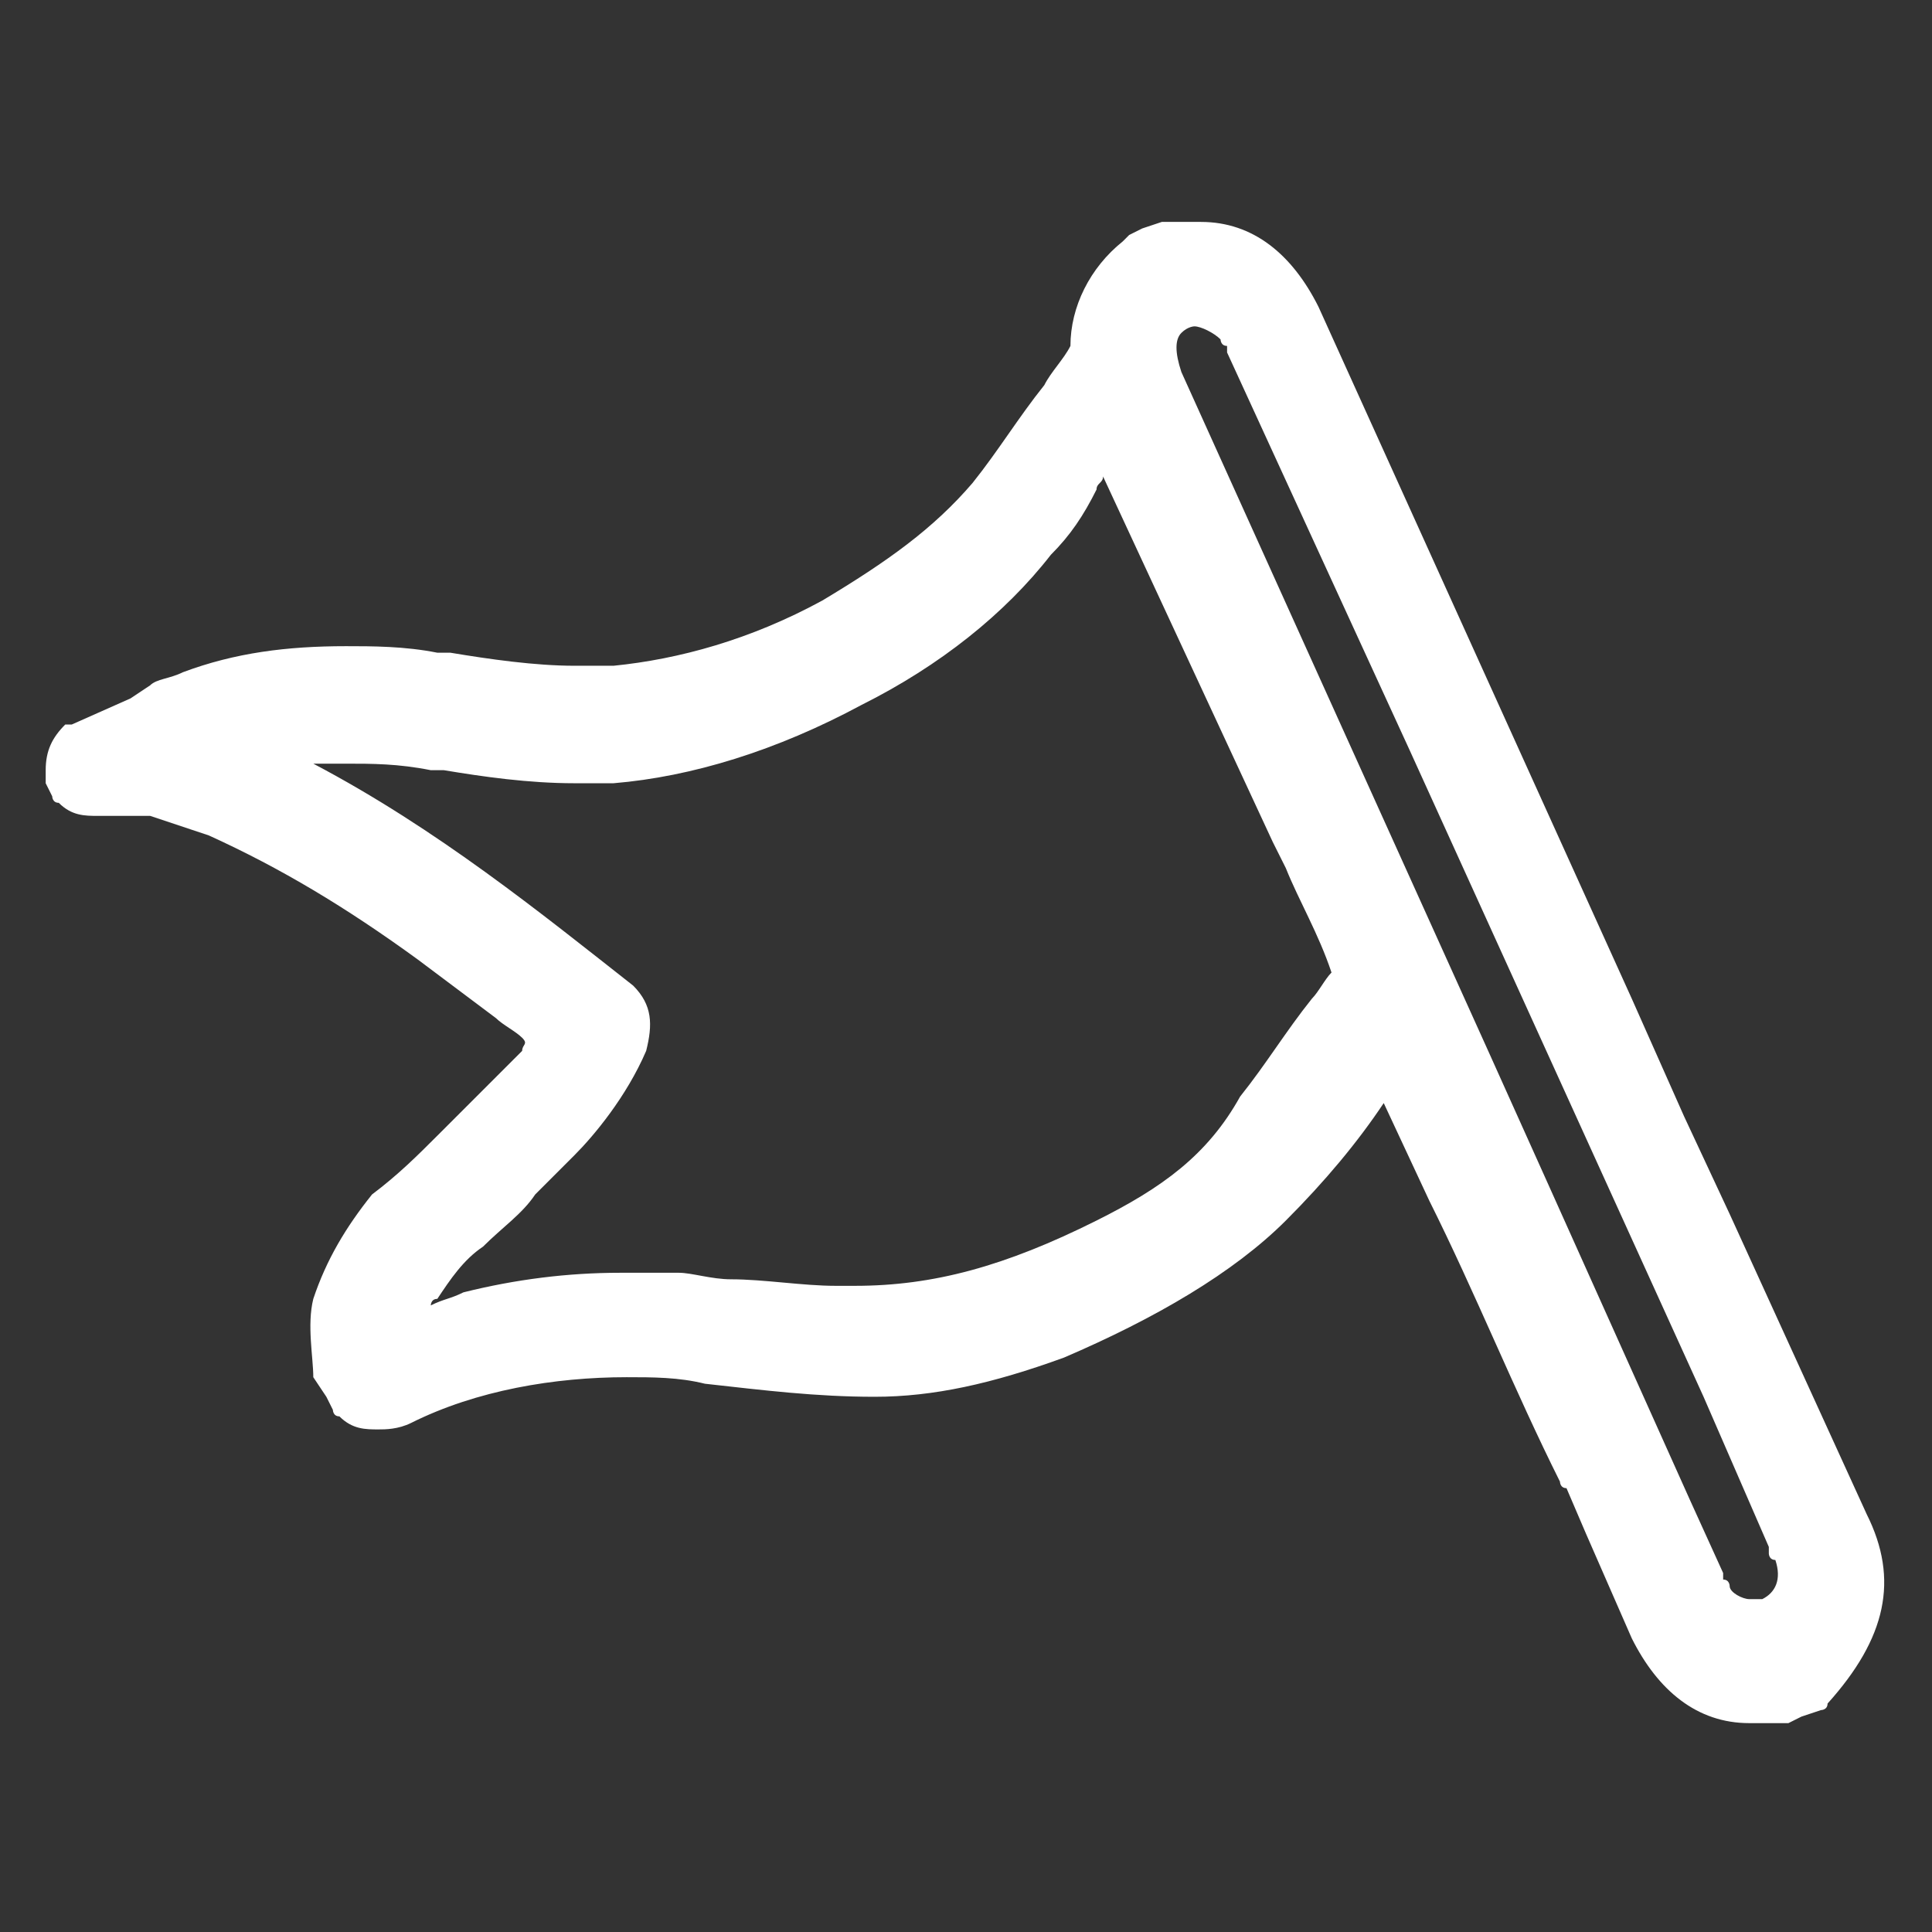 <?xml version="1.0" encoding="UTF-8"?>
<!-- Generator: Adobe Illustrator 27.3.1, SVG Export Plug-In . SVG Version: 6.00 Build 0)  -->
<svg xmlns="http://www.w3.org/2000/svg" xmlns:xlink="http://www.w3.org/1999/xlink" version="1.1" id="Capa_1" x="0px" y="0px" viewBox="0 0 29.6 29.6" style="enable-background:new 0 0 29.6 29.6;" xml:space="preserve">
<rect x="0" y="0" width="29.6" height="29.6" fill="#333333" stroke="none"/>
<style type="text/css">
	.st0{fill:#FFFFFF;}
</style>
<path class="st0" d="M28.6,23.2l-2.1-4.6l-0.7-1.5c0,0,0,0,0,0L25,15.3L20.2,4.7c-0.4-0.8-1-1.3-1.8-1.3c-0.1,0-0.3,0-0.5,0  c0,0,0,0,0,0c0,0,0,0,0,0c0,0-0.1,0-0.1,0l-0.3,0.1l-0.2,0.1c0,0-0.1,0.1-0.1,0.1c-0.5,0.4-0.8,1-0.8,1.6c0,0,0,0,0,0  c-0.1,0.2-0.3,0.4-0.4,0.6c-0.4,0.5-0.7,1-1.1,1.5c-0.6,0.7-1.3,1.2-2.3,1.8c-1.1,0.6-2.2,0.9-3.2,1c-0.2,0-0.4,0-0.6,0  c-0.6,0-1.3-0.1-1.9-0.2l-0.2,0c-0.5-0.1-1-0.1-1.4-0.1c-0.9,0-1.7,0.1-2.5,0.4c-0.2,0.1-0.4,0.1-0.5,0.2L2,10.7c0,0,0,0,0,0  l-0.9,0.4c0,0,0,0-0.1,0c-0.2,0.2-0.3,0.4-0.3,0.7c0,0,0,0.1,0,0.1l0,0.1l0.1,0.2c0,0,0,0.1,0.1,0.1c0.2,0.2,0.4,0.2,0.6,0.2  c0.1,0,0.2,0,0.3,0c0.1,0,0.1,0,0.2,0c0.1,0,0.2,0,0.3,0c0.3,0.1,0.6,0.2,0.9,0.3c1.1,0.5,2.1,1.1,3.2,1.9c0.4,0.3,0.8,0.6,1.2,0.9  c0.1,0.1,0.3,0.2,0.4,0.3C8.1,16,8,16,8,16.1c-0.2,0.2-0.4,0.4-0.6,0.6c-0.2,0.2-0.5,0.5-0.7,0.7c-0.3,0.3-0.6,0.6-1,0.9  c-0.4,0.5-0.7,1-0.9,1.6c-0.1,0.4,0,0.9,0,1.2c0,0,0,0,0,0L5,21.4l0.1,0.2c0,0,0,0.1,0.1,0.1c0.2,0.2,0.4,0.2,0.6,0.2  c0.1,0,0.3,0,0.5-0.1c1-0.5,2.2-0.7,3.3-0.7c0.4,0,0.8,0,1.2,0.1c0.9,0.1,1.7,0.2,2.6,0.2l0,0c0.9,0,1.8-0.2,2.9-0.6  c1.4-0.6,2.6-1.3,3.4-2.1c0.6-0.6,1.1-1.2,1.5-1.8l0.7,1.5c0.7,1.4,1.3,2.9,2,4.3c0,0,0,0.1,0.1,0.1l0.3,0.7l0.7,1.6  c0.4,0.8,1,1.3,1.8,1.3c0.1,0,0.3,0,0.5,0c0,0,0,0,0,0c0,0,0,0,0,0c0,0,0.1,0,0.1,0l0.2-0.1l0,0l0.3-0.1c0,0,0.1,0,0.1-0.1  c0,0,0,0,0,0C28.9,25.1,29.1,24.2,28.6,23.2z M27,24.5c0,0-0.1,0-0.2,0c-0.1,0-0.3-0.1-0.3-0.2c0,0,0-0.1-0.1-0.1l0-0.1L25.9,23  l-2.2-4.9c0,0,0,0,0,0l-0.9-2L18.1,5.7c-0.1-0.3-0.1-0.5,0-0.6c0.1-0.1,0.2-0.1,0.2-0.1c0.1,0,0.3,0.1,0.4,0.2c0,0,0,0.1,0.1,0.1  l0,0.1l2.8,6.1l4.5,9.9l1,2.3l0,0.1c0,0,0,0.1,0.1,0.1C27.3,24.2,27.2,24.4,27,24.5z M16.8,18.7c-1.4,0.7-2.5,1-3.7,1  c-0.1,0-0.2,0-0.3,0c-0.5,0-1.1-0.1-1.6-0.1c-0.3,0-0.6-0.1-0.8-0.1c-0.3,0-0.6,0-0.9,0c-0.8,0-1.6,0.1-2.4,0.3  c-0.2,0.1-0.3,0.1-0.5,0.2c0,0,0-0.1,0.1-0.1c0.2-0.3,0.4-0.6,0.7-0.8c0.3-0.3,0.6-0.5,0.8-0.8c0.2-0.2,0.4-0.4,0.6-0.6  c0.3-0.3,0.8-0.9,1.1-1.6c0.1-0.4,0.1-0.7-0.2-1c-1.4-1.1-3-2.4-4.9-3.4c0.2,0,0.3,0,0.5,0c0.4,0,0.8,0,1.3,0.1l0.2,0  C7.4,11.9,8.1,12,8.8,12c0.2,0,0.4,0,0.6,0c1.2-0.1,2.5-0.5,3.8-1.2c1.2-0.6,2.2-1.4,2.9-2.3c0.3-0.3,0.5-0.6,0.7-1  c0-0.1,0.1-0.1,0.1-0.2l2.6,5.6l0.2,0.4c0.2,0.5,0.5,1,0.7,1.6c0,0,0,0,0,0c-0.1,0.1-0.2,0.3-0.3,0.4c-0.4,0.5-0.7,1-1.1,1.5  C18.5,17.7,17.8,18.2,16.8,18.7z"></path>
</svg>
